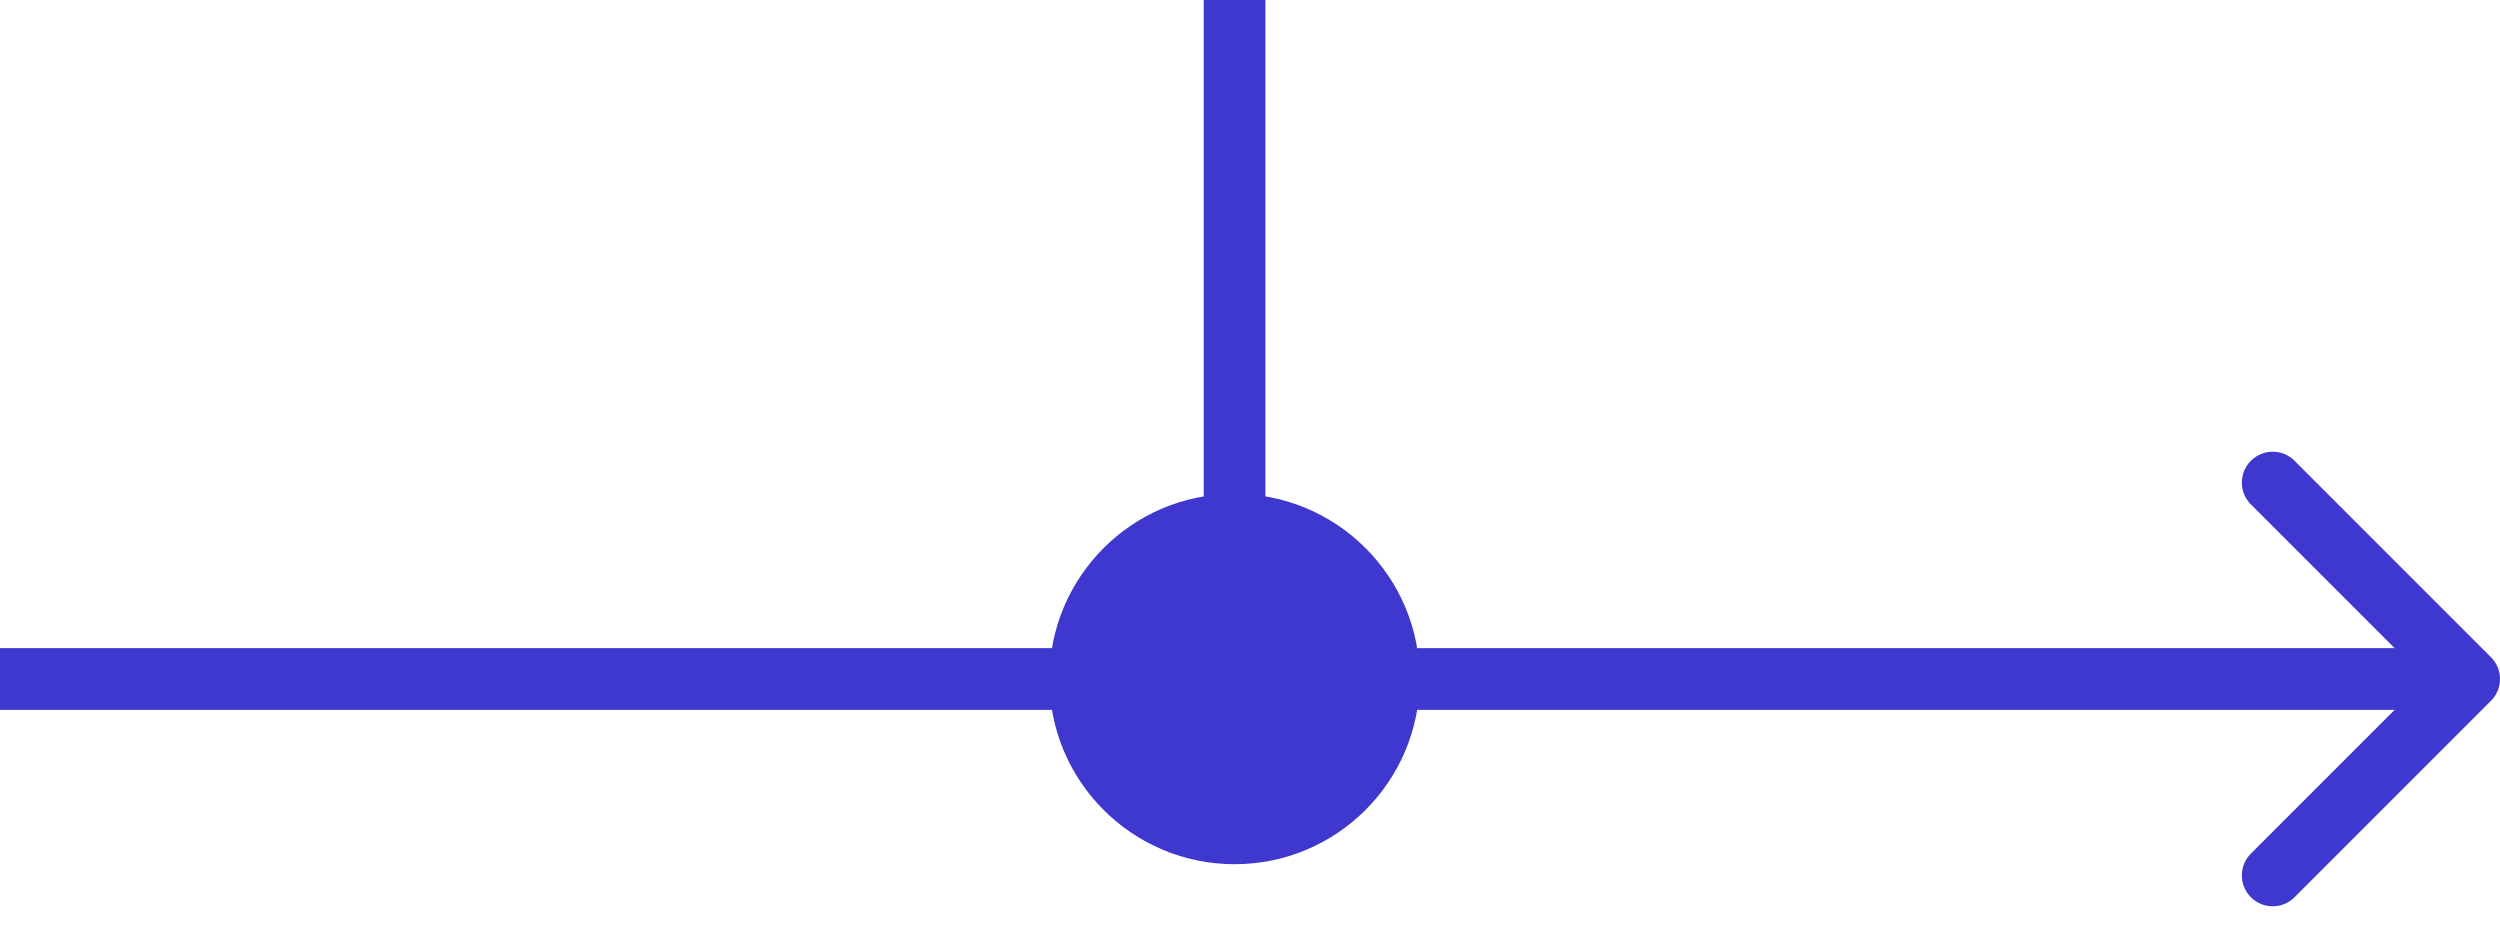 <?xml version="1.0" encoding="UTF-8"?> <svg xmlns="http://www.w3.org/2000/svg" width="81" height="30" viewBox="0 0 81 30" fill="none"> <path d="M80.707 22.707C81.098 22.317 81.098 21.683 80.707 21.293L74.343 14.929C73.953 14.538 73.32 14.538 72.929 14.929C72.538 15.319 72.538 15.953 72.929 16.343L78.586 22L72.929 27.657C72.538 28.047 72.538 28.68 72.929 29.071C73.32 29.462 73.953 29.462 74.343 29.071L80.707 22.707ZM-8.74228e-08 23L80 23L80 21L8.74228e-08 21L-8.74228e-08 23Z" fill="#3F38CE"></path> <line x1="40" y1="4.37114e-08" x2="40" y2="20" stroke="#3F38CE" stroke-width="2"></line> <circle cx="40" cy="22" r="6" fill="#3F38CE"></circle> </svg> 
